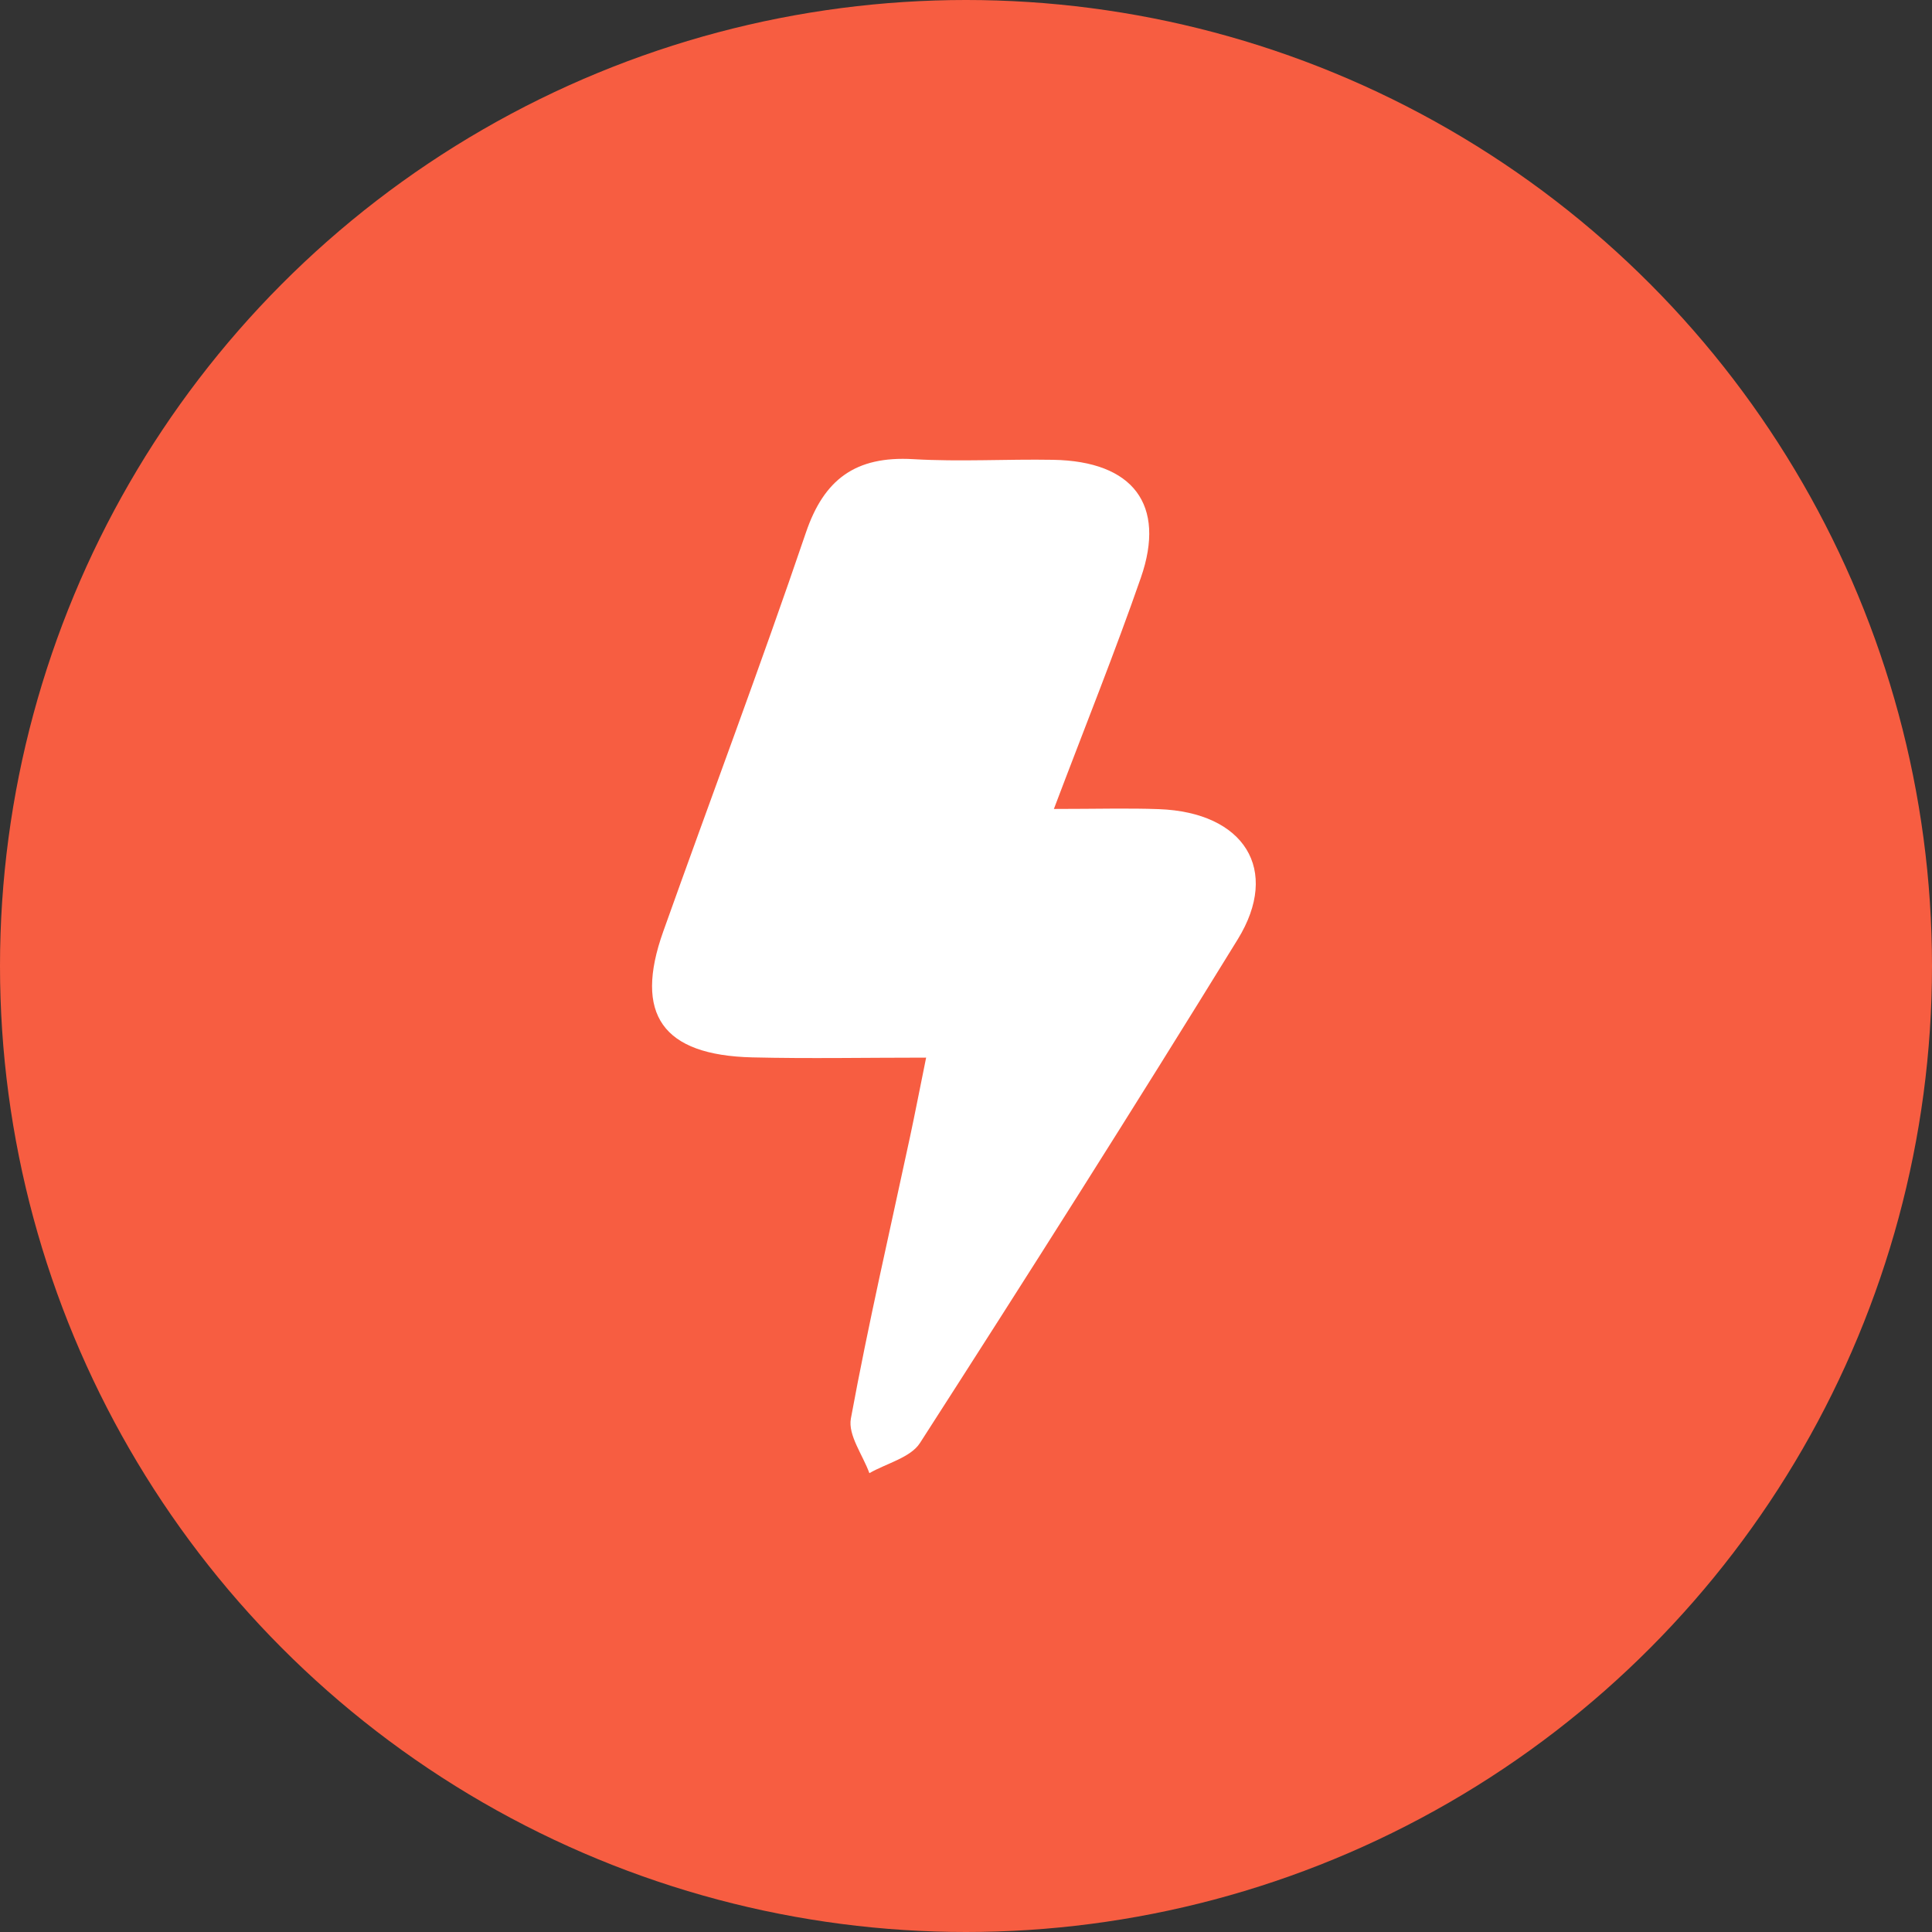 <svg width="80" height="80" viewBox="0 0 80 80" fill="none" xmlns="http://www.w3.org/2000/svg">
<rect x="0" y="0" width="80" height="80" fill="#333333" stroke="none"/>
<circle cx="40" cy="40" r="40" fill="#F75D41"/>
<path d="M43.639 33.497C45.427 33.497 46.709 33.458 47.988 33.505C51.519 33.634 53.029 36.011 51.252 38.896C46.944 45.894 42.54 52.837 38.092 59.754C37.705 60.355 36.711 60.593 35.999 61C35.725 60.243 35.107 59.427 35.233 58.739C35.953 54.828 36.852 50.948 37.686 47.056C37.886 46.119 38.068 45.178 38.349 43.794C35.827 43.794 33.487 43.84 31.15 43.784C27.432 43.694 26.24 42.005 27.462 38.575C29.425 33.065 31.489 27.588 33.371 22.053C34.118 19.855 35.419 18.873 37.817 19.013C39.742 19.126 41.681 19.006 43.613 19.04C46.916 19.098 48.293 20.893 47.241 23.92C46.169 27.006 44.945 30.044 43.639 33.497Z" fill="white"/>
</svg>
